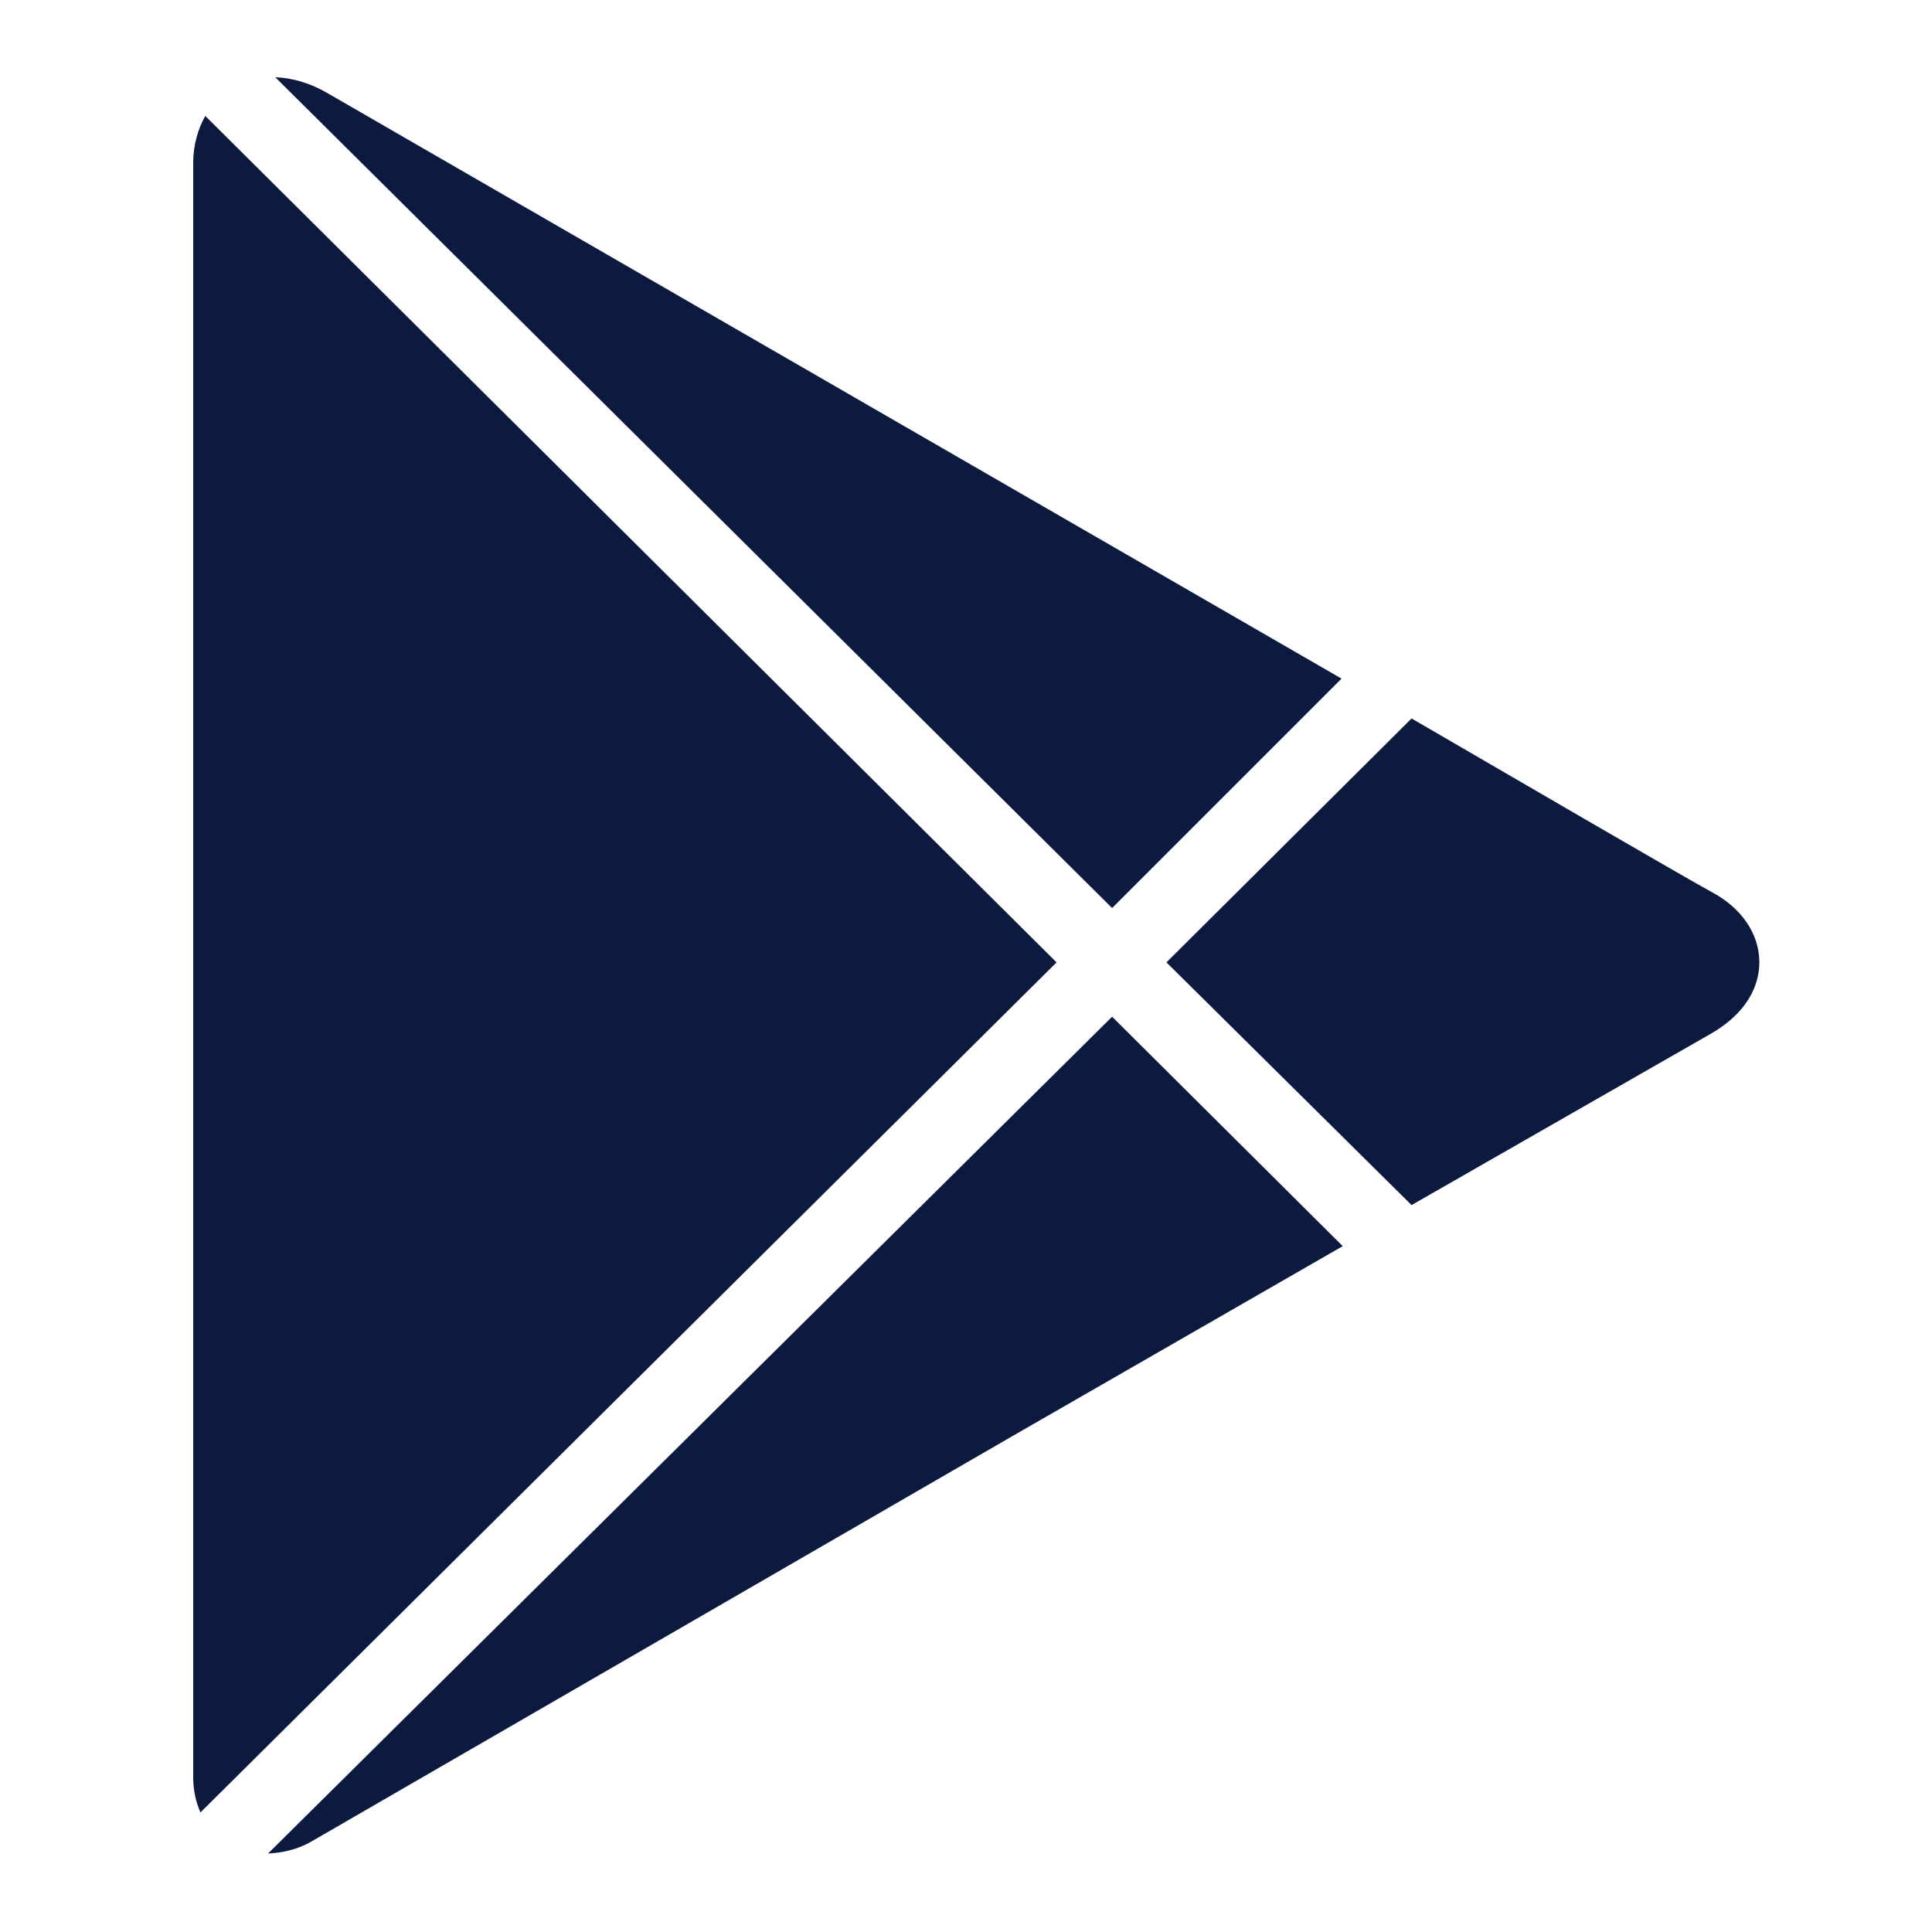 <svg width="24" height="24" viewBox="0 0 24 24" fill="none" xmlns="http://www.w3.org/2000/svg">
<path d="M3.42 0.96L13.815 11.28L16.665 8.43L4.065 1.155C3.855 1.033 3.63 0.966 3.42 0.96ZM2.55 1.44C2.457 1.607 2.4 1.804 2.4 2.025V22.08C2.4 22.241 2.434 22.386 2.49 22.515L13.125 11.955L2.55 1.44ZM17.535 8.925L14.49 11.955L17.535 14.97L21.255 12.84C21.784 12.534 21.859 12.146 21.855 11.94C21.85 11.599 21.634 11.28 21.27 11.085C20.953 10.914 18.6 9.544 17.535 8.925ZM13.815 12.63L3.33 23.025C3.505 23.016 3.694 22.978 3.87 22.875C4.281 22.637 12.585 17.835 12.585 17.835L16.68 15.48L13.815 12.63Z" fill="#0B1A3E"/>
</svg>
